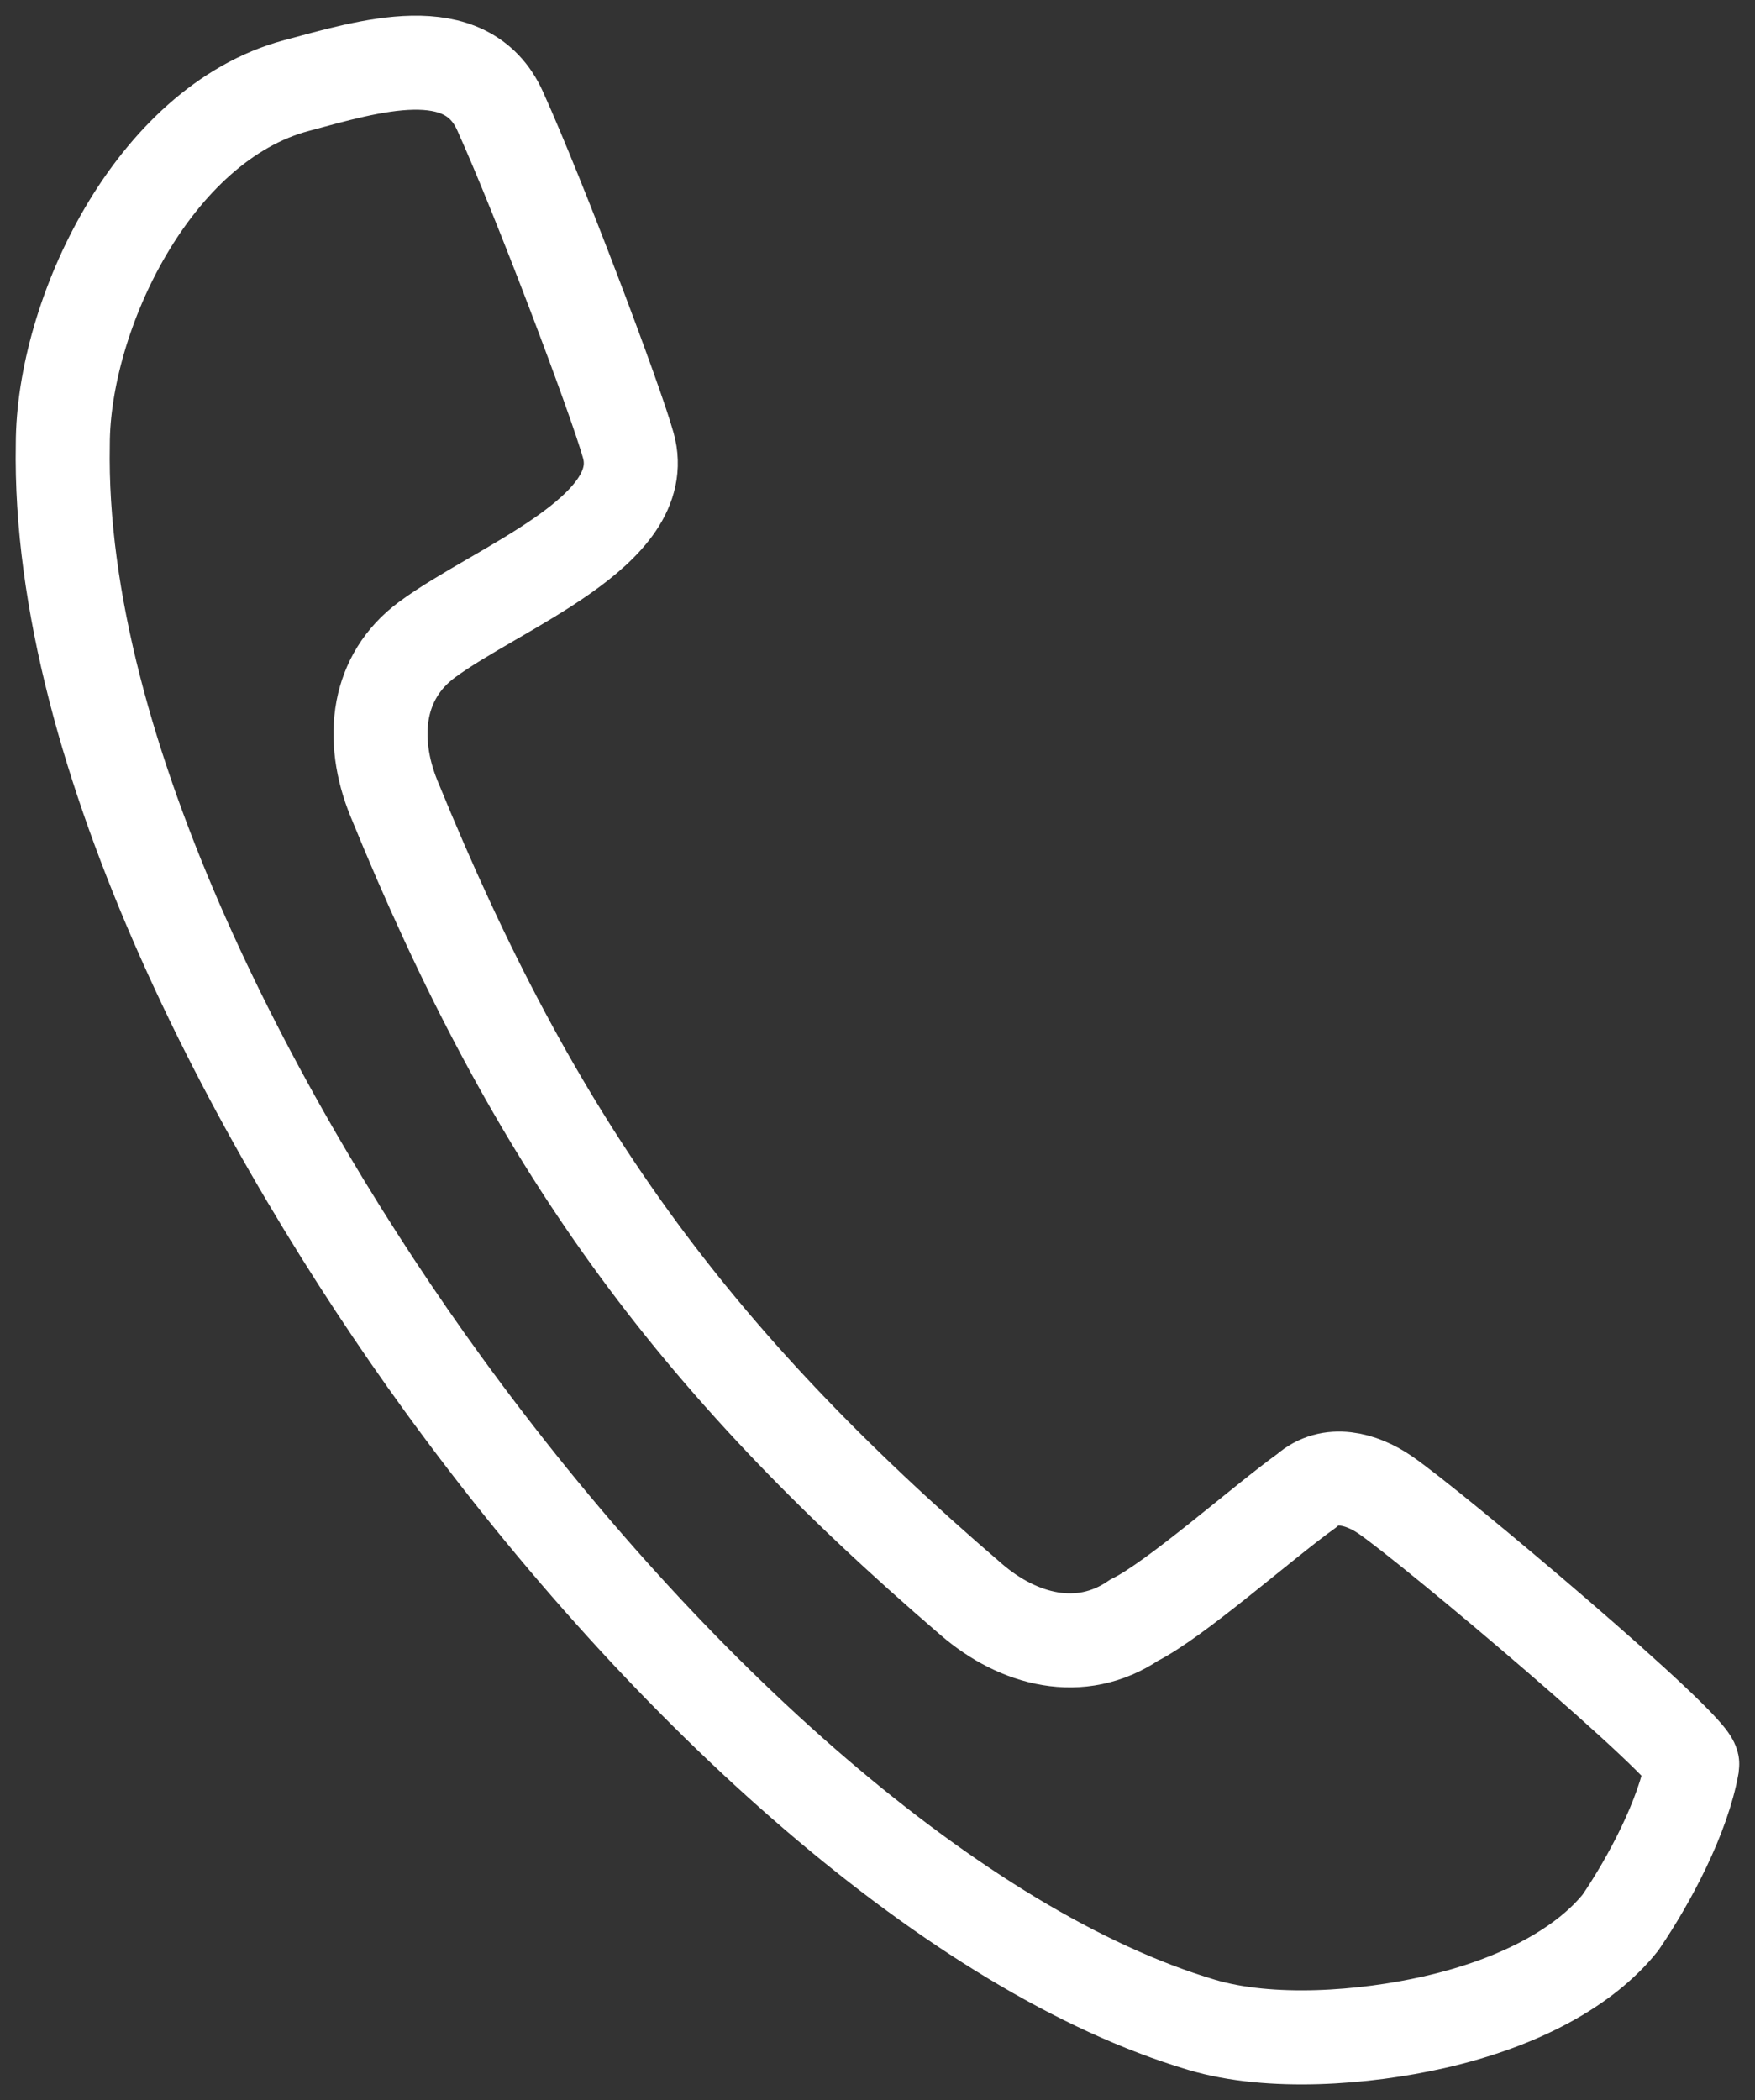 <?xml version="1.0" encoding="UTF-8"?> <svg xmlns="http://www.w3.org/2000/svg" width="56" height="67" viewBox="0 0 56 67" fill="none"><rect x="0" y="0" width="56" height="67" fill="#333333" stroke="none"/> <path fill-rule="evenodd" clip-rule="evenodd" d="M9.453 2.732C11.769 2.113 14.874 1.131 15.959 3.545C17.224 6.349 19.633 12.726 20.049 14.213C20.81 16.945 15.892 18.737 13.633 20.403C12.823 20.999 12.377 21.783 12.213 22.634C12.04 23.548 12.19 24.544 12.573 25.479C17.045 36.443 21.979 43.288 31.002 51.037C32.489 52.315 34.469 52.859 36.19 51.69C37.517 51.031 40.272 48.582 41.69 47.563C42.443 46.897 43.445 47.183 44.181 47.68C45.677 48.695 54.086 55.792 53.999 56.306C53.712 57.952 52.631 59.981 51.709 61.335C50.595 62.73 48.523 63.892 45.752 64.519C43.546 65.02 40.535 65.254 38.339 64.599C30.556 62.282 21.373 54.126 14.121 44.13C8.406 36.256 1.823 24.14 2.004 14.182C2.006 10.065 4.877 3.958 9.453 2.732Z" stroke="white" stroke-width="3" stroke-miterlimit="22.926"></path> </svg> 